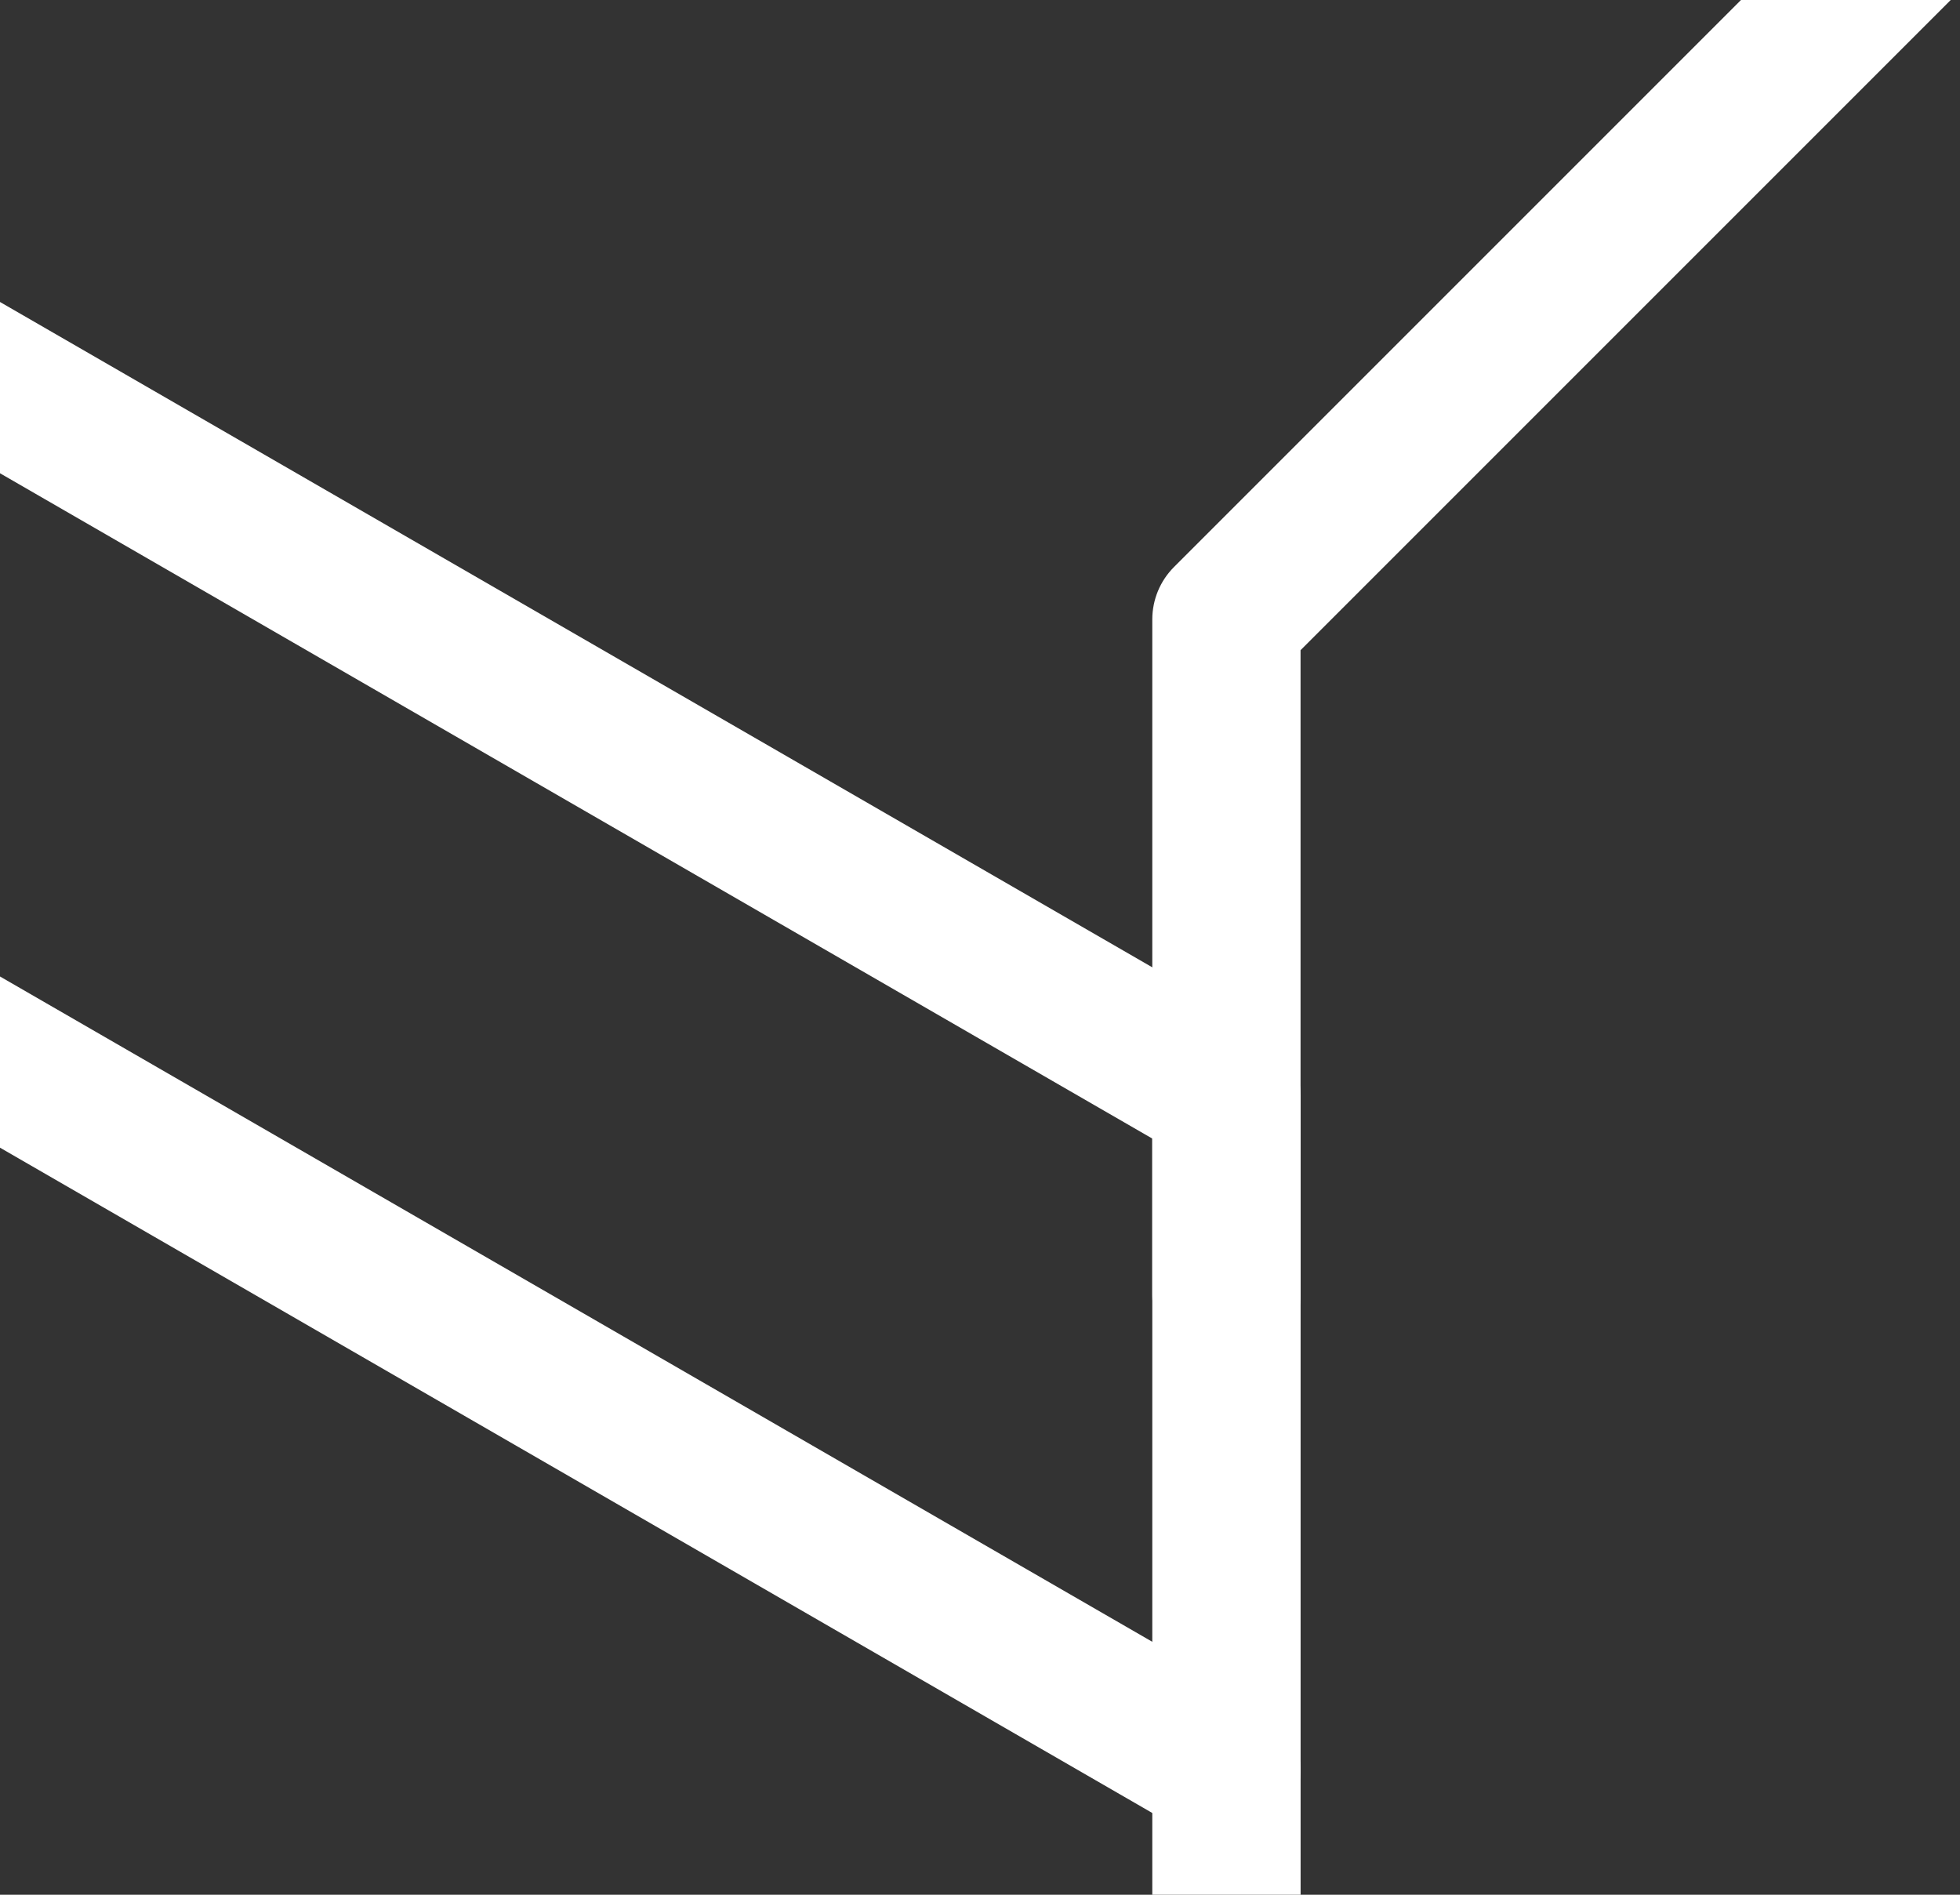 <svg width="420" height="406" viewBox="0 0 420 406" fill="none" xmlns="http://www.w3.org/2000/svg">
<rect x="0" y="0" width="420" height="406" fill="#333333" stroke="none"/>
<g clip-path="url(#clip0_2290_1825)">
<path d="M262.81 395.2C260.07 395.2 257.32 394.49 254.87 393.07L-43.27 220.94C-48.19 218.1 -51.21 212.86 -51.21 207.18V62.66C-51.21 56.98 -48.18 51.739 -43.27 48.9C-38.36 46.059 -32.3 46.059 -27.38 48.9L270.76 221.039C275.68 223.879 278.7 229.119 278.7 234.799V379.32C278.7 385 275.67 390.24 270.76 393.08C268.3 394.5 265.56 395.21 262.82 395.21L262.81 395.2ZM-19.45 198.01L246.92 351.799V243.969L-19.45 90.18V198.01Z" fill="white"/>
<path d="M262.81 293.48C254.04 293.48 246.92 286.37 246.92 277.59V132.73C246.92 128.52 248.59 124.48 251.57 121.5L430.2 -57.13C436.4 -63.33 446.46 -63.33 452.67 -57.13C458.87 -50.93 458.87 -40.87 452.67 -34.66L278.69 139.32V277.6C278.69 286.37 271.58 293.49 262.8 293.49L262.81 293.48Z" fill="white"/>
<path d="M262.81 580.48C254.04 580.48 246.92 573.37 246.92 564.59V379.32C246.92 370.55 254.03 363.43 262.81 363.43C271.59 363.43 278.7 370.54 278.7 379.32V564.59C278.7 573.36 271.59 580.48 262.81 580.48Z" fill="white"/>
</g>
<defs>
<clipPath id="clip0_2290_1825">
<rect width="420" height="406" fill="white"/>
</clipPath>
</defs>
</svg>
